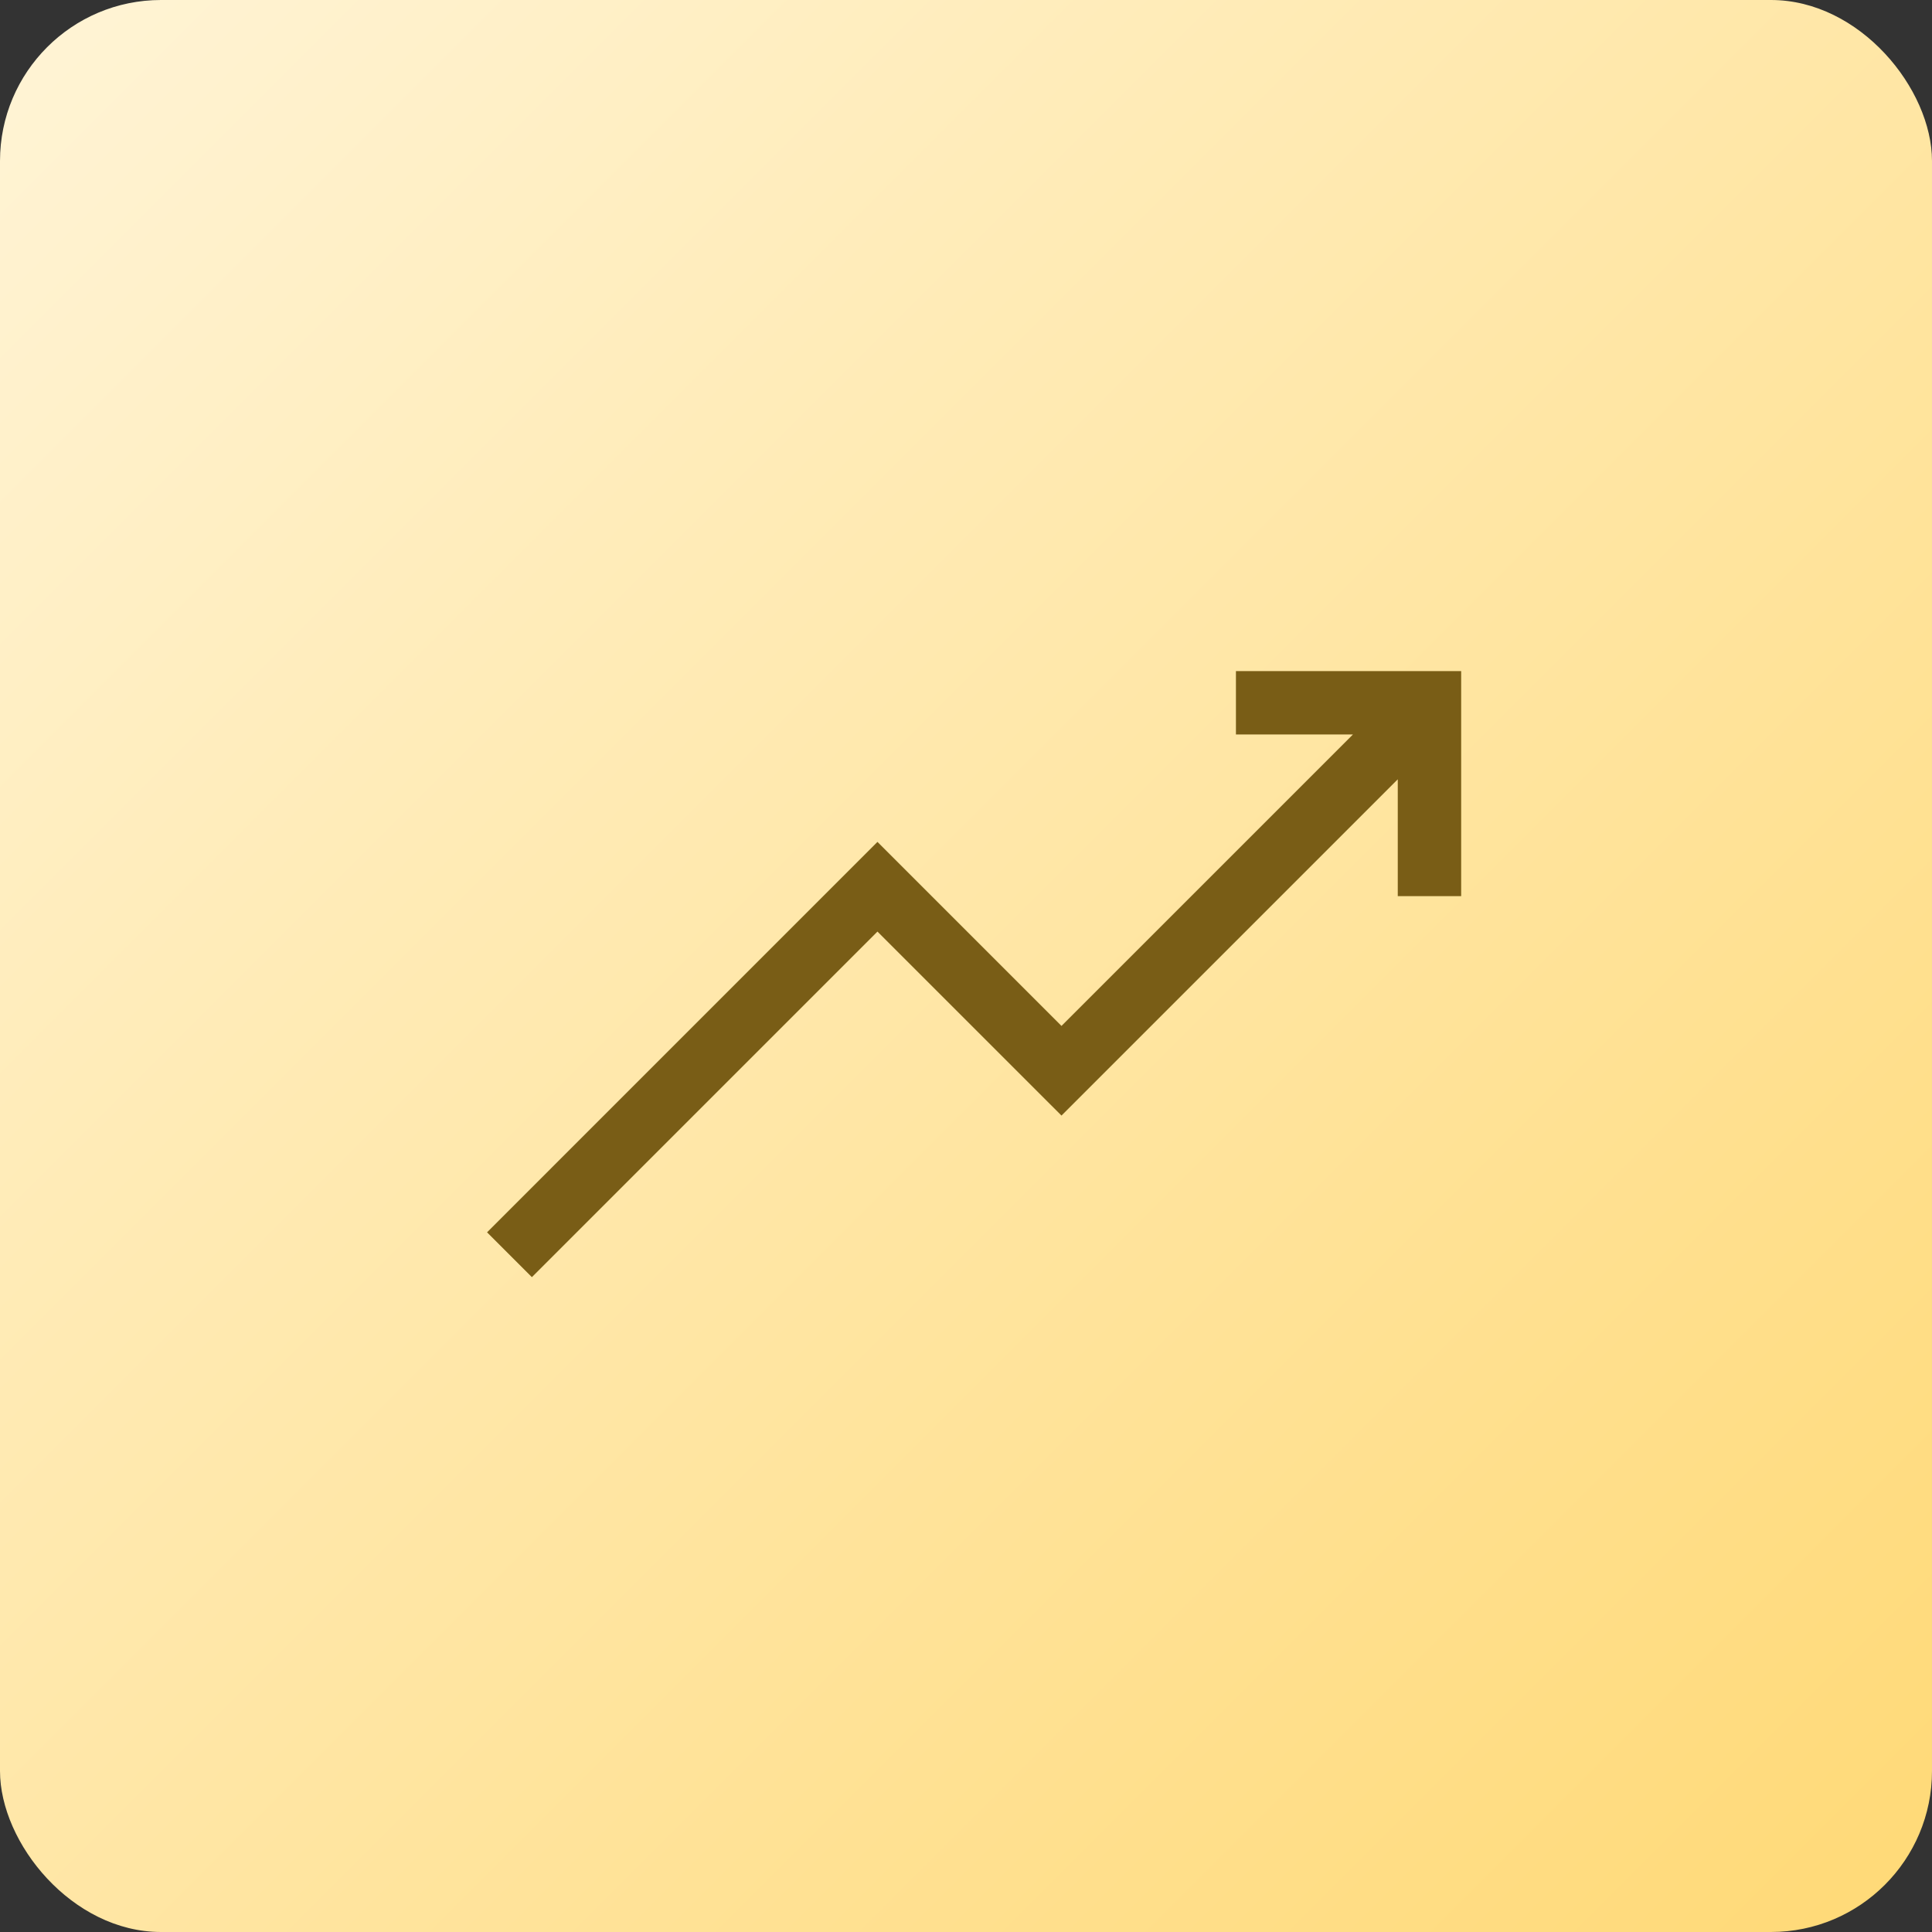 <?xml version="1.0" encoding="UTF-8"?> <svg xmlns="http://www.w3.org/2000/svg" width="60" height="60" viewBox="0 0 60 60" fill="none"><rect x="0" y="0" width="60" height="60" fill="#333333" stroke="none"/> <rect width="60" height="60" rx="5" fill="url(#paint0_linear_428_30)"></rect> <g clip-path="url(#clip0_428_30)"> <path d="M38.383 20.841V22.81H42.017L32.965 31.861L27.25 26.146L15.126 38.271L16.518 39.663L27.25 28.931L32.965 34.645L43.409 24.202V27.831H45.378V20.841H38.383Z" fill="#795D16"></path> </g> <defs> <linearGradient id="paint0_linear_428_30" x1="60" y1="60" x2="0" y2="0" gradientUnits="userSpaceOnUse"> <stop stop-color="#FFD976"></stop> <stop offset="1" stop-color="#FFF4D6"></stop> </linearGradient> <clipPath id="clip0_428_30"> <rect width="30.252" height="30.252" fill="white" transform="translate(15.126 15.126)"></rect> </clipPath> </defs> </svg> 